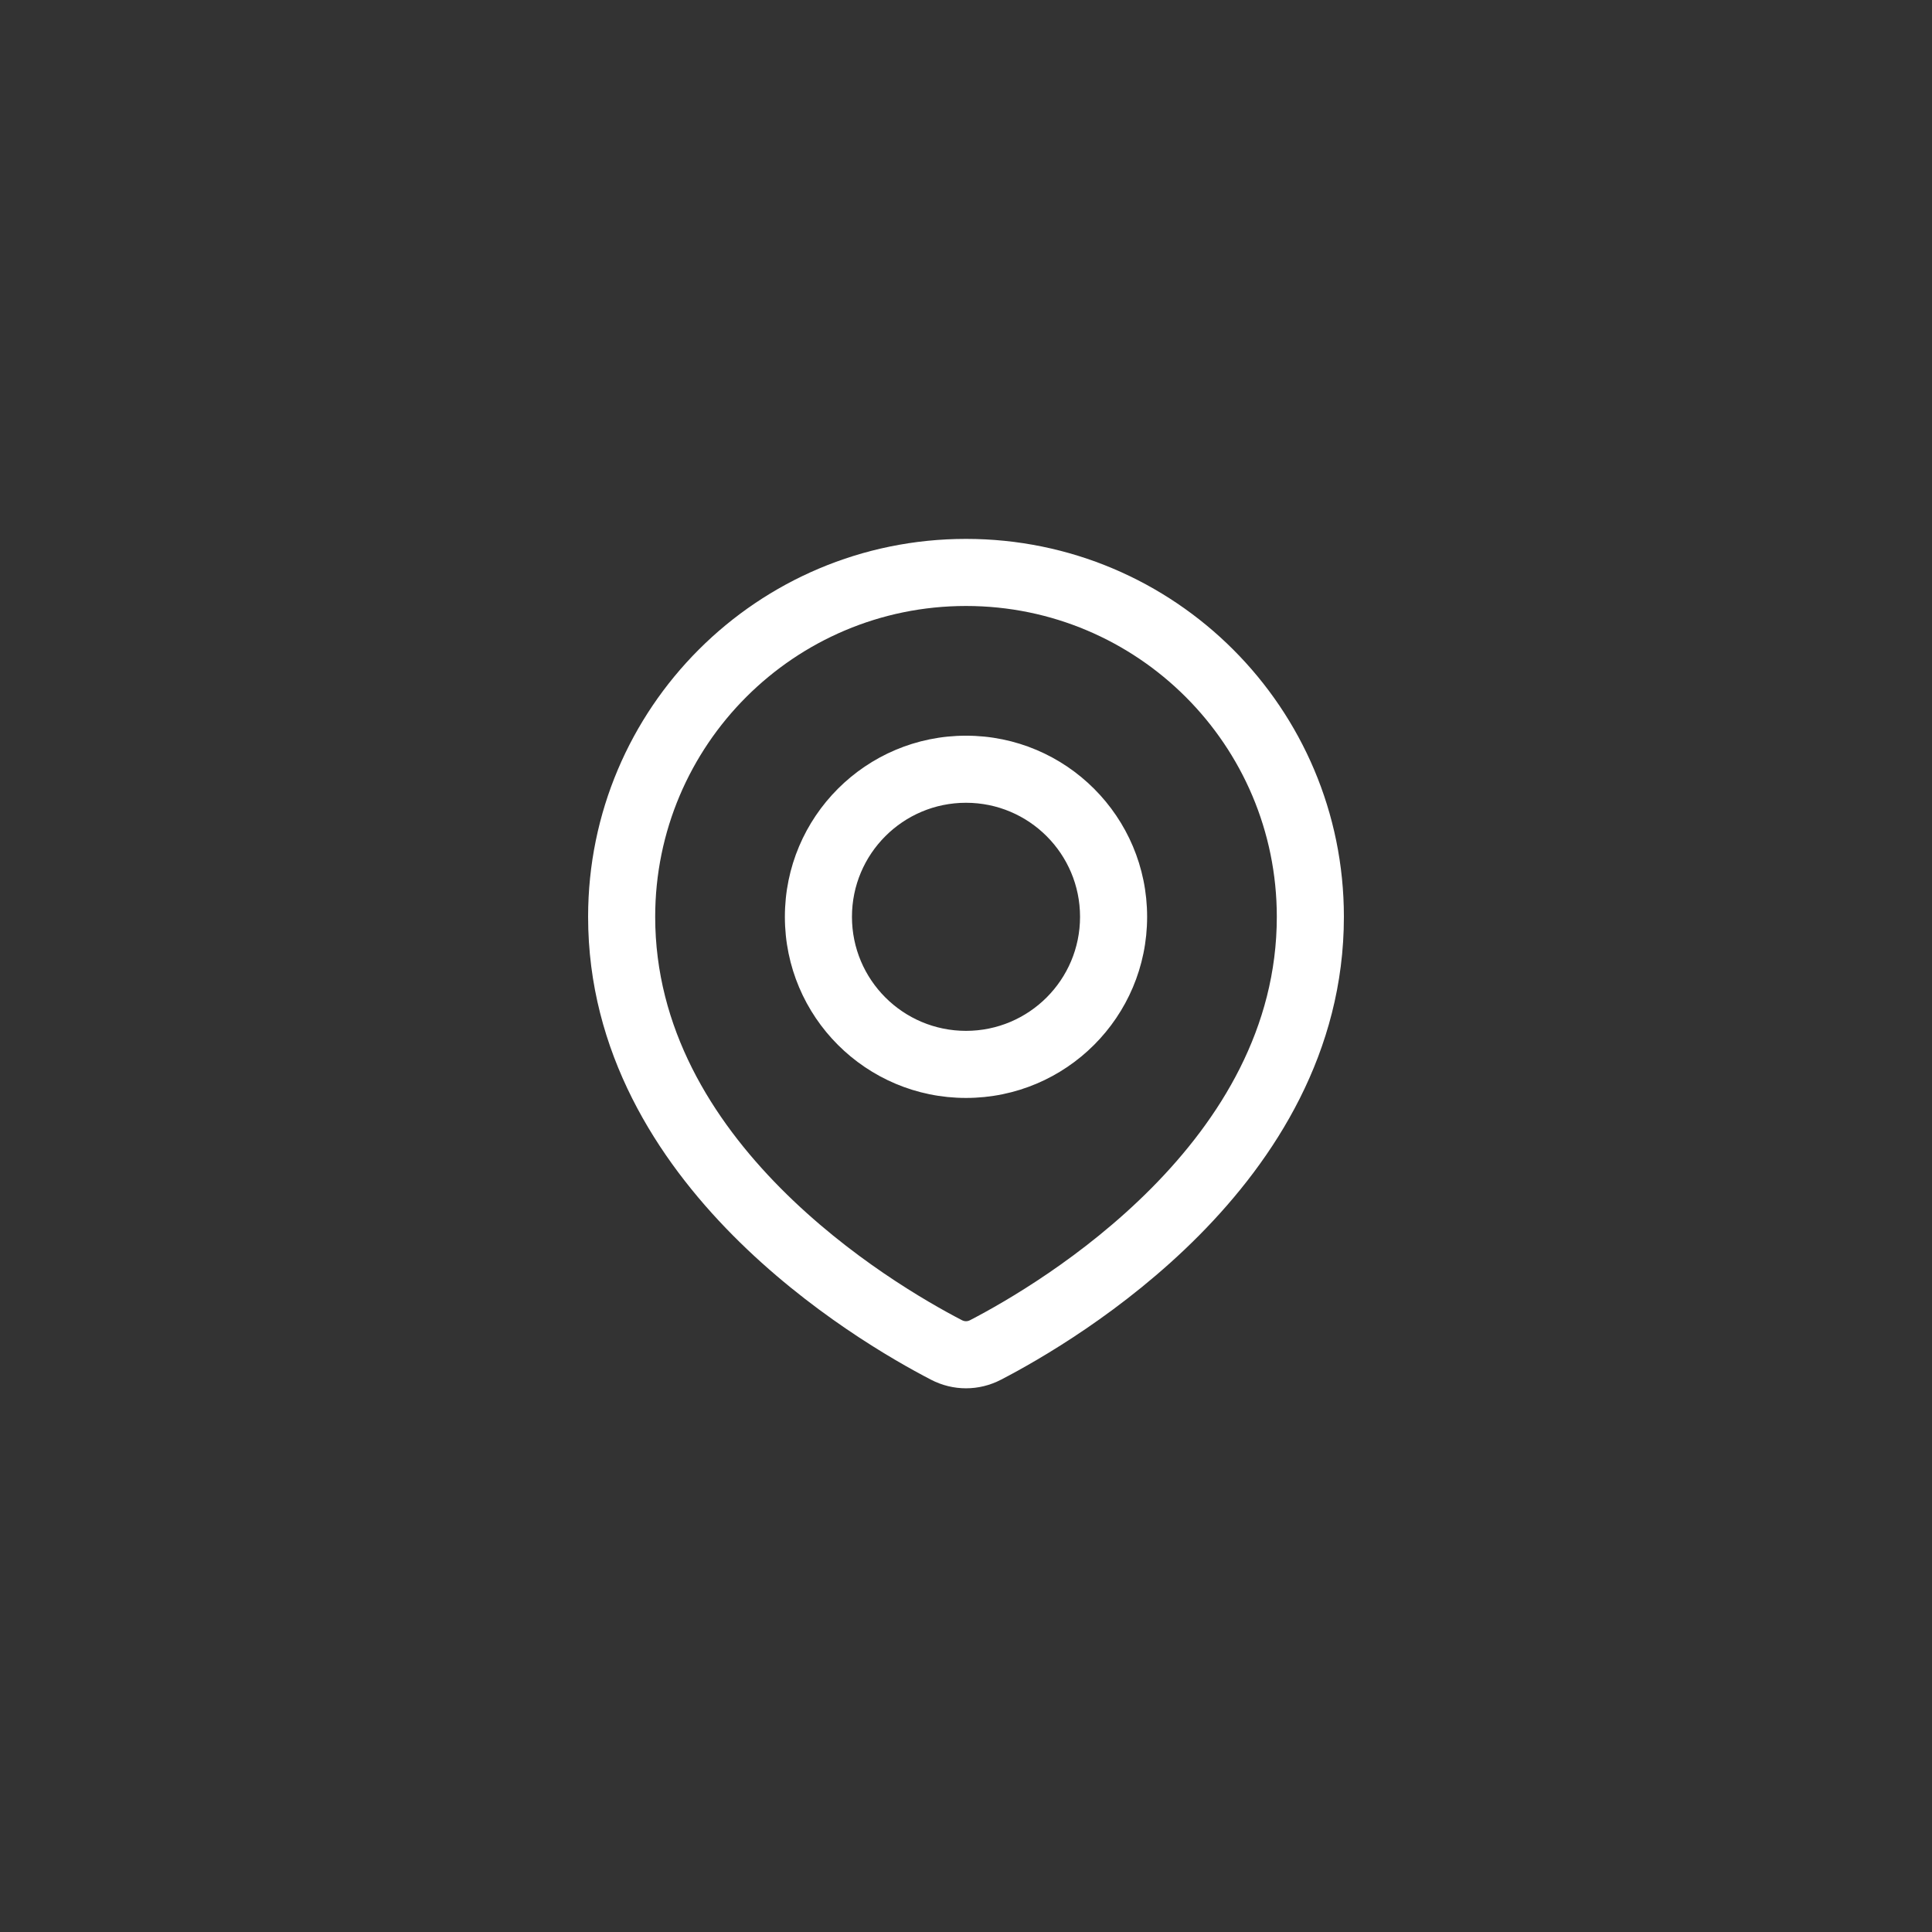 <svg width="72" height="72" viewBox="0 0 72 72" fill="none" xmlns="http://www.w3.org/2000/svg">
<rect x="0" y="0" width="72" height="72" fill="#333333" stroke="none"/>
<path d="M36.73 50.307L36.154 49.198H36.154L36.73 50.307ZM35.27 50.307L34.695 51.417L34.695 51.417L35.27 50.307ZM47.583 34.167C47.583 38.312 45.472 41.696 42.913 44.277C40.356 46.856 37.458 48.522 36.154 49.198L37.305 51.417C38.721 50.683 41.874 48.876 44.689 46.037C47.503 43.199 50.083 39.218 50.083 34.167H47.583ZM36 22.583C42.397 22.583 47.583 27.769 47.583 34.167H50.083C50.083 26.389 43.778 20.083 36 20.083V22.583ZM24.417 34.167C24.417 27.769 29.603 22.583 36 22.583V20.083C28.222 20.083 21.917 26.389 21.917 34.167H24.417ZM35.846 49.198C34.543 48.522 31.644 46.856 29.087 44.277C26.528 41.696 24.417 38.312 24.417 34.167H21.917C21.917 39.218 24.497 43.199 27.311 46.037C30.126 48.876 33.279 50.683 34.695 51.417L35.846 49.198ZM36.154 49.198C36.051 49.251 35.949 49.251 35.846 49.198L34.695 51.417C35.519 51.845 36.481 51.845 37.305 51.417L36.154 49.198ZM40.25 34.167C40.25 36.514 38.347 38.417 36 38.417V40.917C39.728 40.917 42.75 37.895 42.75 34.167H40.25ZM36 29.917C38.347 29.917 40.25 31.82 40.25 34.167H42.75C42.75 30.439 39.728 27.417 36 27.417V29.917ZM31.75 34.167C31.75 31.82 33.653 29.917 36 29.917V27.417C32.272 27.417 29.25 30.439 29.25 34.167H31.75ZM36 38.417C33.653 38.417 31.75 36.514 31.75 34.167H29.25C29.25 37.895 32.272 40.917 36 40.917V38.417Z" fill="white"/>
</svg>
